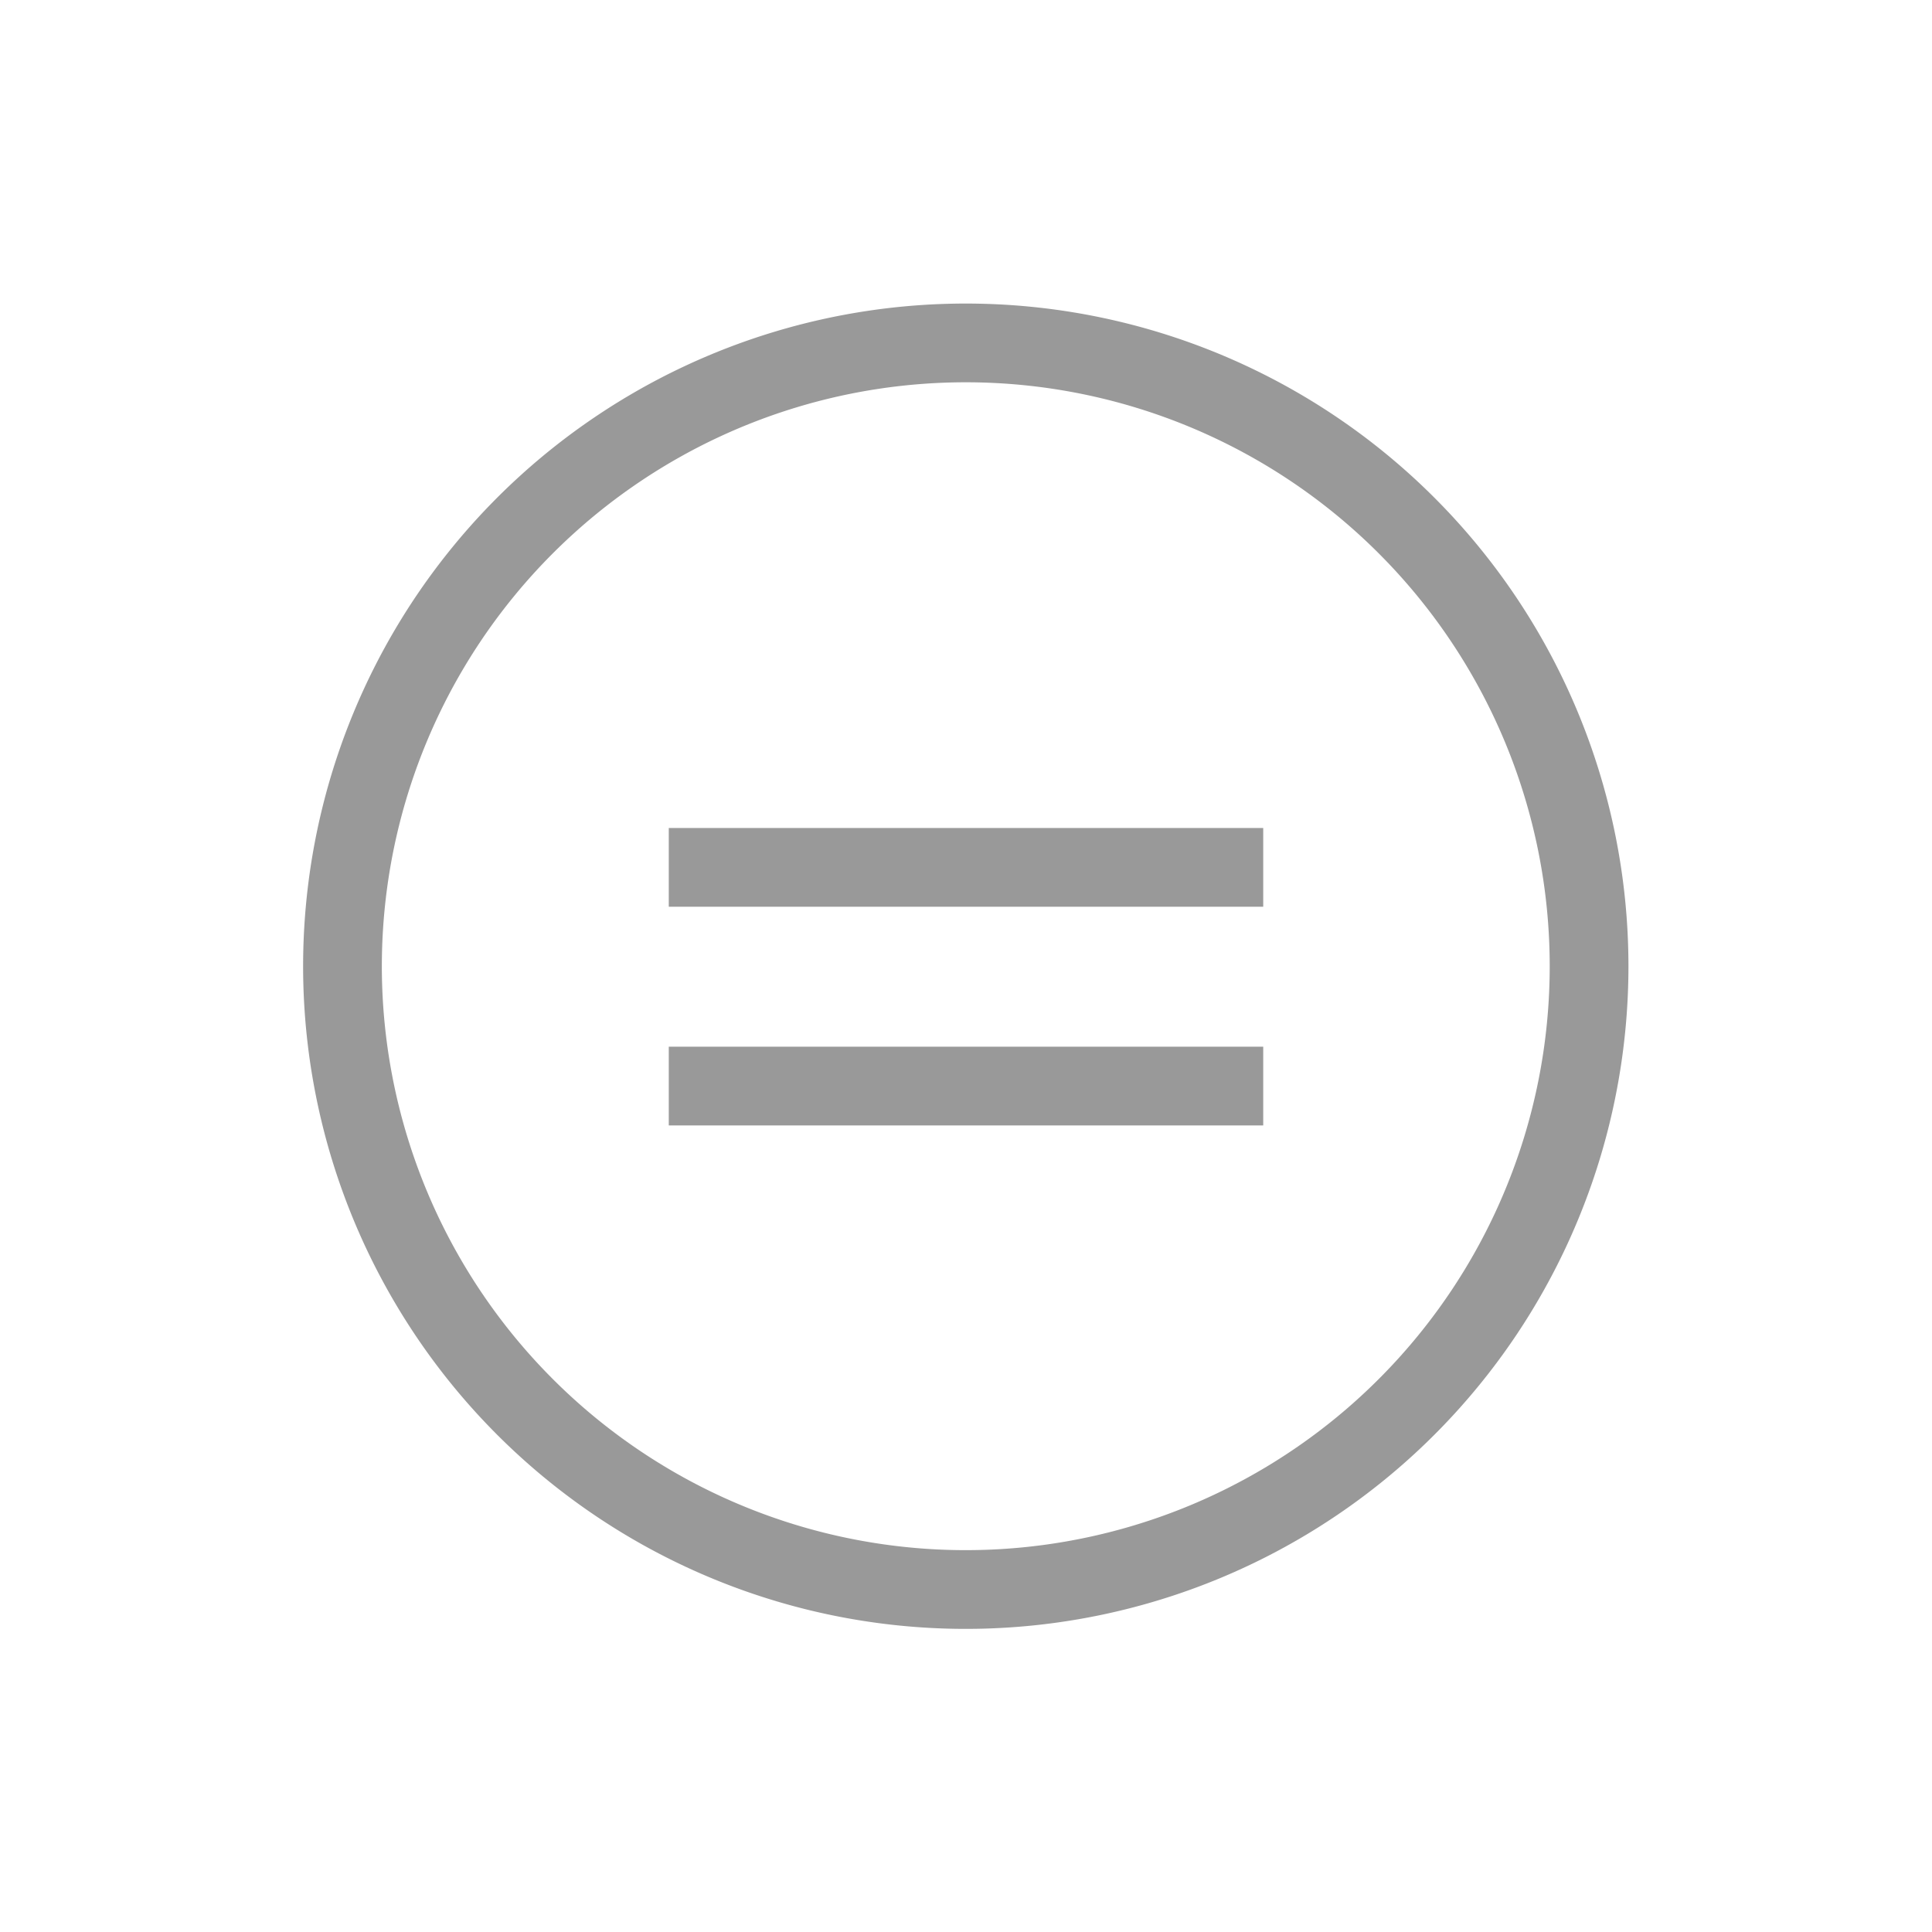 <svg xmlns="http://www.w3.org/2000/svg" viewBox="0 0 44.17 44.17"><defs><style>.cls-1{fill:none;stroke:#999;stroke-miterlimit:10;stroke-width:1.8px;}</style></defs><title>Zeichenfläche 13</title><g id="Ebene_2" data-name="Ebene 2"><path class="cls-1" d="M36.33,22.08A14.25,14.25,0,1,1,22.08,7.84,14.25,14.25,0,0,1,36.33,22.08Z"/><line class="cls-1" x1="15.29" y1="19.83" x2="28.88" y2="19.83"/><line class="cls-1" x1="15.29" y1="24.83" x2="28.88" y2="24.83"/></g></svg>